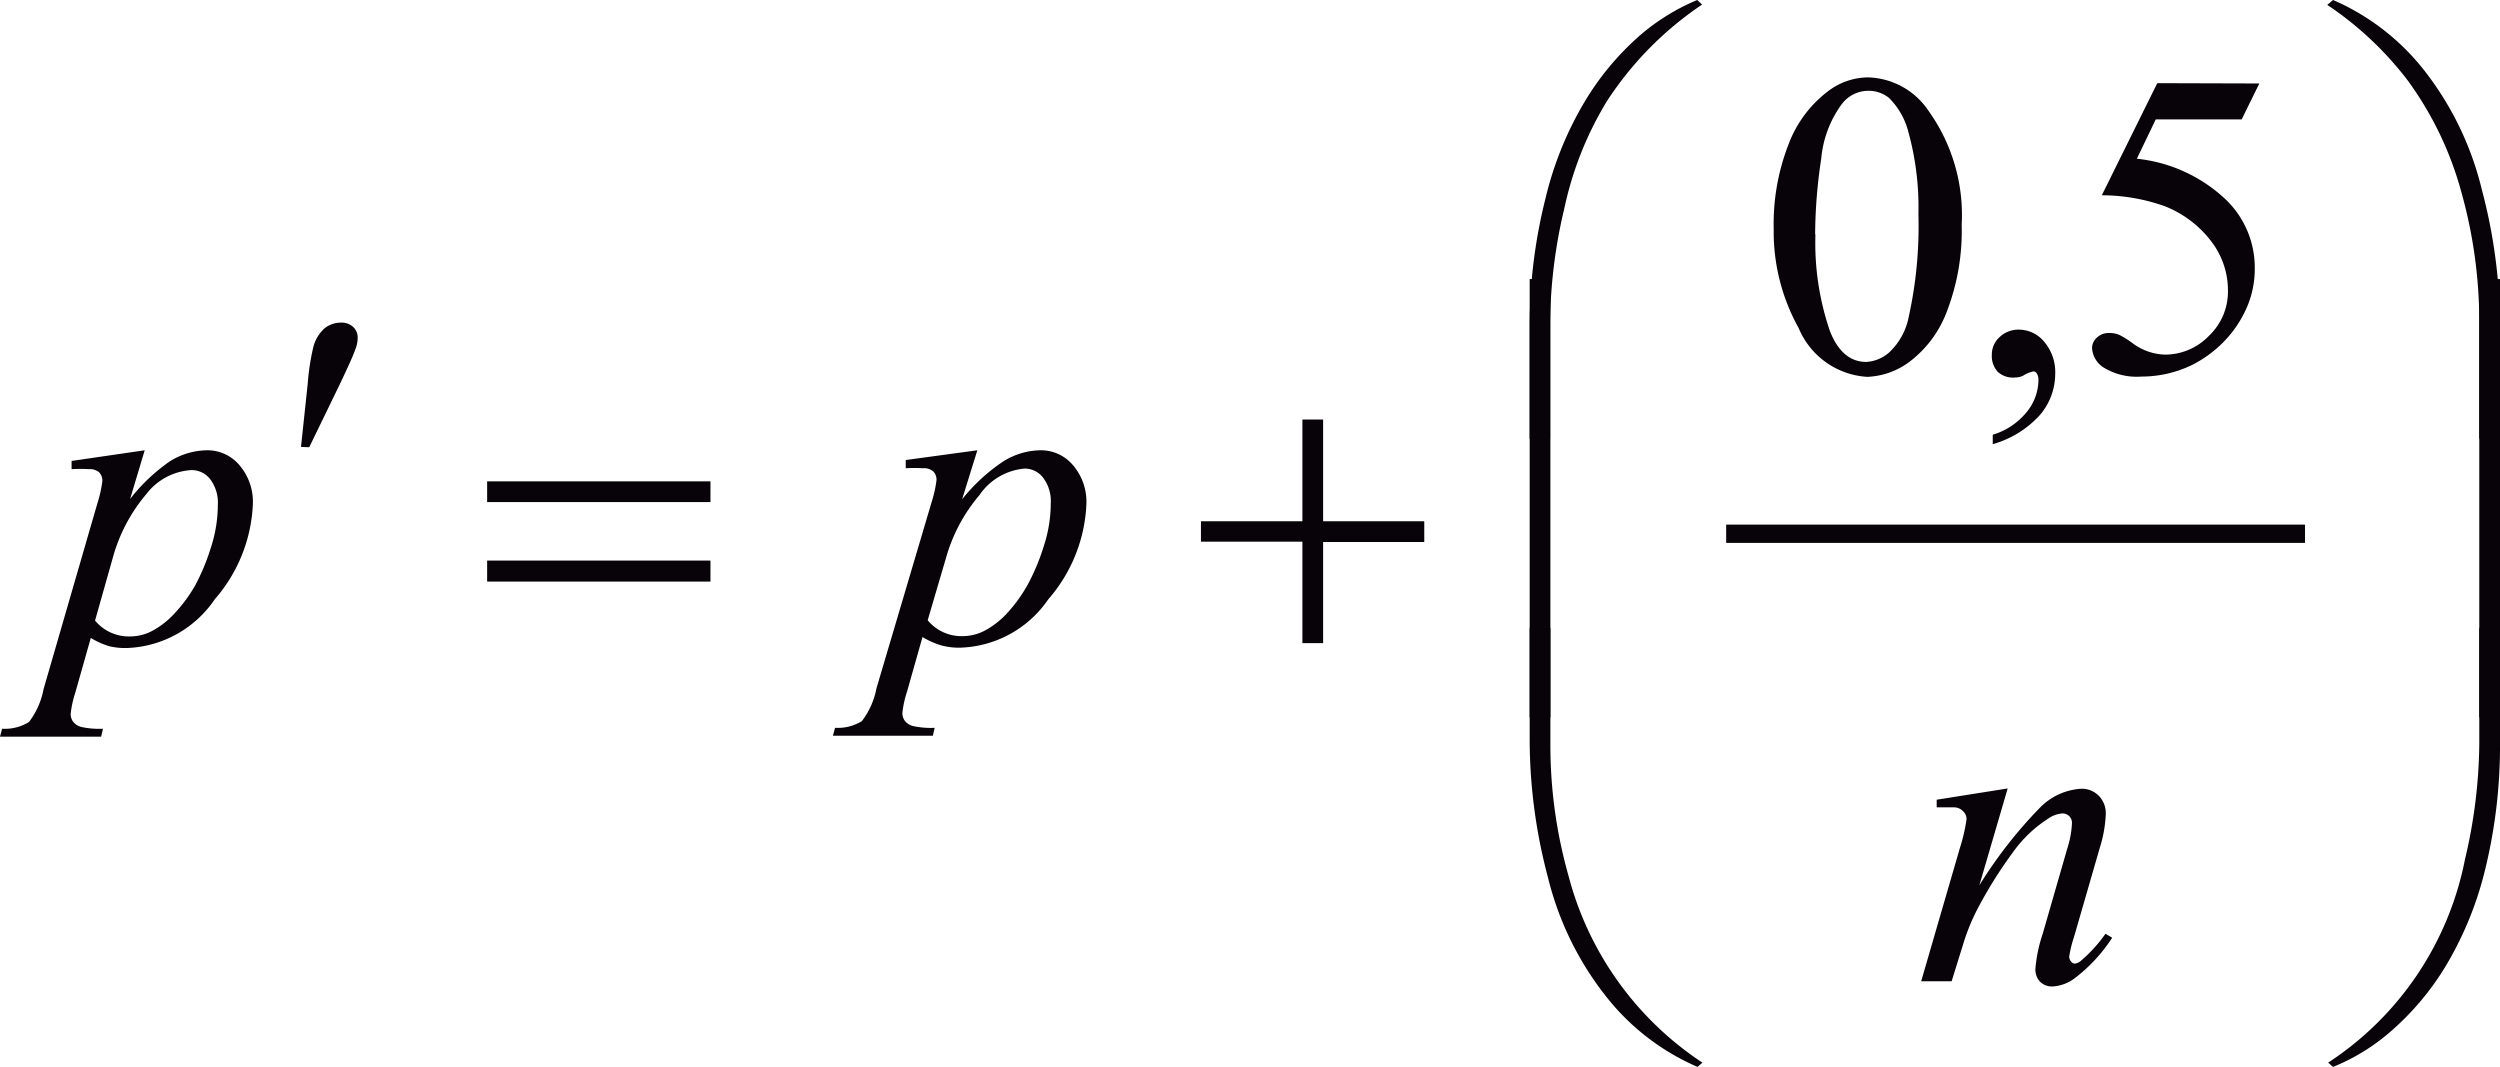<svg id="Capa_1" data-name="Capa 1" xmlns="http://www.w3.org/2000/svg" xmlns:xlink="http://www.w3.org/1999/xlink" viewBox="0 0 82.06 35.02"><defs><style>.cls-1,.cls-4{fill:none;}.cls-2{clip-path:url(#clip-path);}.cls-3{clip-path:url(#clip-path-2);}.cls-4{stroke:#070308;stroke-linecap:square;stroke-miterlimit:10;stroke-width:0.6px;}.cls-5{fill:#070308;}</style><clipPath id="clip-path" transform="translate(-2.42 -2.79)"><rect class="cls-1" width="87" height="40.56"/></clipPath><clipPath id="clip-path-2" transform="translate(-2.42 -2.79)"><polygon class="cls-1" points="0.06 40.56 87.06 40.56 87.06 0.06 0.06 0.06 0.06 40.56 0.06 40.56"/></clipPath></defs><title>p6h6for6</title><g class="cls-3"><line class="cls-4" x1="56.96" y1="17.52" x2="75.36" y2="17.52"/><path class="cls-5" d="M84.48,26.34H83.8V11.95h.68Z" transform="translate(-2.42 -2.79)"/><path class="cls-5" d="M84.48,23.41v3.68A17.11,17.11,0,0,1,84,31.3a11.39,11.39,0,0,1-1.26,3.13,9,9,0,0,1-1.91,2.27A6.7,6.7,0,0,1,79,37.81l-.16-.14A10.35,10.35,0,0,0,83.33,31a17,17,0,0,0,.47-3.77V23.41Z" transform="translate(-2.42 -2.79)"/><path class="cls-5" d="M84.48,17.19H83.8V13.38a15.81,15.81,0,0,0-.59-4.29,11.14,11.14,0,0,0-1.76-3.66,11,11,0,0,0-2.64-2.48L79,2.79a7.68,7.68,0,0,1,3,2.32A10.23,10.23,0,0,1,83.88,9a17.61,17.61,0,0,1,.6,4.51Z" transform="translate(-2.42 -2.79)"/><path class="cls-5" d="M53.31,26.34h-.68V11.95h.68Z" transform="translate(-2.42 -2.79)"/><path class="cls-5" d="M52.63,23.41h.68v3.82a15.7,15.7,0,0,0,.59,4.29,10.54,10.54,0,0,0,4.4,6.15l-.16.14a7.69,7.69,0,0,1-3-2.31,10.2,10.2,0,0,1-1.91-3.91,17.66,17.66,0,0,1-.6-4.5Z" transform="translate(-2.42 -2.79)"/><path class="cls-5" d="M52.63,17.19V13.52a17.15,17.15,0,0,1,.52-4.22,11.35,11.35,0,0,1,1.26-3.13,9.08,9.08,0,0,1,1.9-2.27,7,7,0,0,1,1.82-1.11l.16.15a11.1,11.1,0,0,0-3.13,3.18,11.26,11.26,0,0,0-1.39,3.5,16.8,16.8,0,0,0-.47,3.77v3.81Z" transform="translate(-2.42 -2.79)"/><path class="cls-5" d="M45.17,16.56h.68V19.9h3.32v.68H45.85v3.32h-.68V20.57H41.84V19.9h3.33Z" transform="translate(-2.42 -2.79)"/><path class="cls-5" d="M18.41,18.59h7.33v.68H18.41Zm0,2.6h7.33v.69H18.41Z" transform="translate(-2.42 -2.79)"/><path class="cls-5" d="M12.3,17.46l.22-2.07a7.86,7.86,0,0,1,.18-1.19,1.24,1.24,0,0,1,.37-.63.85.85,0,0,1,.54-.19.55.55,0,0,1,.4.14.47.47,0,0,1,.15.36,1,1,0,0,1-.07.36q-.09.27-.52,1.17l-1,2.06Z" transform="translate(-2.42 -2.79)"/><path class="cls-5" d="M68.32,28.67l-.93,3.18a14.78,14.78,0,0,1,2-2.56,2.07,2.07,0,0,1,1.34-.61.78.78,0,0,1,.58.23.82.82,0,0,1,.23.6,4.25,4.25,0,0,1-.2,1.12l-.85,2.94a3.56,3.56,0,0,0-.15.62.24.24,0,0,0,.06.16.16.16,0,0,0,.12.07.36.36,0,0,0,.2-.09,4.67,4.67,0,0,0,.81-.89l.22.13a5.26,5.26,0,0,1-1.23,1.33,1.34,1.34,0,0,1-.73.27.55.55,0,0,1-.41-.16.58.58,0,0,1-.15-.42,4.86,4.86,0,0,1,.24-1.15l.81-2.81a3.11,3.11,0,0,0,.15-.82.3.3,0,0,0-.09-.23.31.31,0,0,0-.22-.09.93.93,0,0,0-.47.17,4.21,4.21,0,0,0-1.08,1,14.63,14.63,0,0,0-1.18,1.85,6.82,6.82,0,0,0-.54,1.3L66.48,35h-1l1.27-4.37a5.67,5.67,0,0,0,.22-.95.36.36,0,0,0-.12-.27.42.42,0,0,0-.3-.12l-.29,0-.27,0,0-.25Z" transform="translate(-2.42 -2.79)"/><path class="cls-5" d="M34.5,17.57,34,19.18a5.93,5.93,0,0,1,1.36-1.25,2.35,2.35,0,0,1,1.22-.36,1.37,1.37,0,0,1,1.06.49,1.85,1.85,0,0,1,.44,1.28,5.08,5.08,0,0,1-1.25,3.12,3.64,3.64,0,0,1-2.91,1.59,2.27,2.27,0,0,1-.62-.08,2.71,2.71,0,0,1-.6-.27l-.51,1.8a3.34,3.34,0,0,0-.15.69.43.43,0,0,0,.08.26.51.51,0,0,0,.26.17,2.75,2.75,0,0,0,.72.06l-.06.26H29.76l.07-.26a1.5,1.5,0,0,0,.88-.22,2.55,2.55,0,0,0,.48-1.08L33,19.27a4,4,0,0,0,.16-.72.39.39,0,0,0-.11-.29.46.46,0,0,0-.33-.1,4.6,4.6,0,0,0-.57,0v-.27Zm-1.63,5.58a1.44,1.44,0,0,0,1.17.52,1.56,1.56,0,0,0,.74-.2,2.8,2.8,0,0,0,.74-.6,4.86,4.86,0,0,0,.65-.92,7,7,0,0,0,.51-1.23,4.53,4.53,0,0,0,.23-1.4,1.28,1.28,0,0,0-.25-.85.77.77,0,0,0-.6-.3,2,2,0,0,0-1.49.87,5.47,5.47,0,0,0-1.08,2Z" transform="translate(-2.42 -2.79)"/><path class="cls-5" d="M7.17,17.57l-.48,1.6A5.93,5.93,0,0,1,8,17.93a2.35,2.35,0,0,1,1.22-.36,1.37,1.37,0,0,1,1.06.49,1.85,1.85,0,0,1,.44,1.28,5.08,5.08,0,0,1-1.25,3.12A3.64,3.64,0,0,1,6.6,24.06,2.27,2.27,0,0,1,6,24a2.71,2.71,0,0,1-.6-.27l-.51,1.8a3.34,3.34,0,0,0-.15.69.43.43,0,0,0,.08.26.51.51,0,0,0,.26.17,2.75,2.75,0,0,0,.72.06l-.06.26H2.42l.07-.26a1.5,1.5,0,0,0,.88-.22,2.55,2.55,0,0,0,.48-1.08l1.77-6.11a4,4,0,0,0,.16-.72.39.39,0,0,0-.11-.29.46.46,0,0,0-.33-.1,4.6,4.6,0,0,0-.57,0v-.27ZM5.54,23.16a1.44,1.44,0,0,0,1.17.52,1.56,1.56,0,0,0,.74-.2,2.8,2.8,0,0,0,.74-.6A4.86,4.86,0,0,0,8.83,22a7,7,0,0,0,.51-1.23,4.53,4.53,0,0,0,.23-1.4,1.28,1.28,0,0,0-.25-.85.77.77,0,0,0-.6-.3A2,2,0,0,0,7.23,19a5.47,5.47,0,0,0-1.08,2Z" transform="translate(-2.42 -2.79)"/><path class="cls-5" d="M76.58,5.53,76,6.71H73.18L72.56,8A5,5,0,0,1,75.5,9.36a3.09,3.09,0,0,1,.93,2.23,3.16,3.16,0,0,1-.3,1.38,3.76,3.76,0,0,1-.76,1.08,3.89,3.89,0,0,1-1,.72,3.78,3.78,0,0,1-1.65.38,2.09,2.09,0,0,1-1.24-.29.81.81,0,0,1-.39-.64.46.46,0,0,1,.16-.35.57.57,0,0,1,.41-.15.83.83,0,0,1,.32.06,3,3,0,0,1,.46.29,1.85,1.85,0,0,0,1.06.36,2,2,0,0,0,1.43-.62,2,2,0,0,0,.62-1.5,2.63,2.63,0,0,0-.55-1.6,3.54,3.54,0,0,0-1.52-1.15,6.19,6.19,0,0,0-2.07-.36l1.82-3.68Z" transform="translate(-2.42 -2.79)"/><path class="cls-5" d="M67.83,17.37v-.31a2.28,2.28,0,0,0,1.11-.74,1.68,1.68,0,0,0,.39-1.06.38.38,0,0,0-.06-.22.13.13,0,0,0-.1-.06,1,1,0,0,0-.34.14.59.59,0,0,1-.26.06A.74.74,0,0,1,68,15a.76.76,0,0,1-.2-.56.77.77,0,0,1,.26-.59.9.9,0,0,1,.64-.24,1.08,1.08,0,0,1,.82.4,1.53,1.53,0,0,1,.36,1.06,2.08,2.08,0,0,1-.5,1.34A3.3,3.3,0,0,1,67.83,17.37Z" transform="translate(-2.42 -2.79)"/><path class="cls-5" d="M60.64,10.31a7.2,7.2,0,0,1,.49-2.79,3.9,3.9,0,0,1,1.3-1.74,2.19,2.19,0,0,1,1.3-.45,2.47,2.47,0,0,1,2,1.11,5.87,5.87,0,0,1,1.08,3.73,7.35,7.35,0,0,1-.47,2.8,3.7,3.7,0,0,1-1.21,1.67,2.48,2.48,0,0,1-1.42.52,2.61,2.61,0,0,1-2.25-1.6A6.5,6.5,0,0,1,60.64,10.31Zm1.37.17a8.9,8.9,0,0,0,.48,3.19q.4,1,1.19,1a1.24,1.24,0,0,0,.78-.34,2.16,2.16,0,0,0,.61-1.13,13.79,13.79,0,0,0,.32-3.38,9.29,9.29,0,0,0-.33-2.7A2.4,2.4,0,0,0,64.42,6a1.07,1.07,0,0,0-.69-.23,1.1,1.1,0,0,0-.85.43A3.56,3.56,0,0,0,62.2,8,16.92,16.92,0,0,0,62,10.49Z" transform="translate(-2.42 -2.79)"/></g></svg>